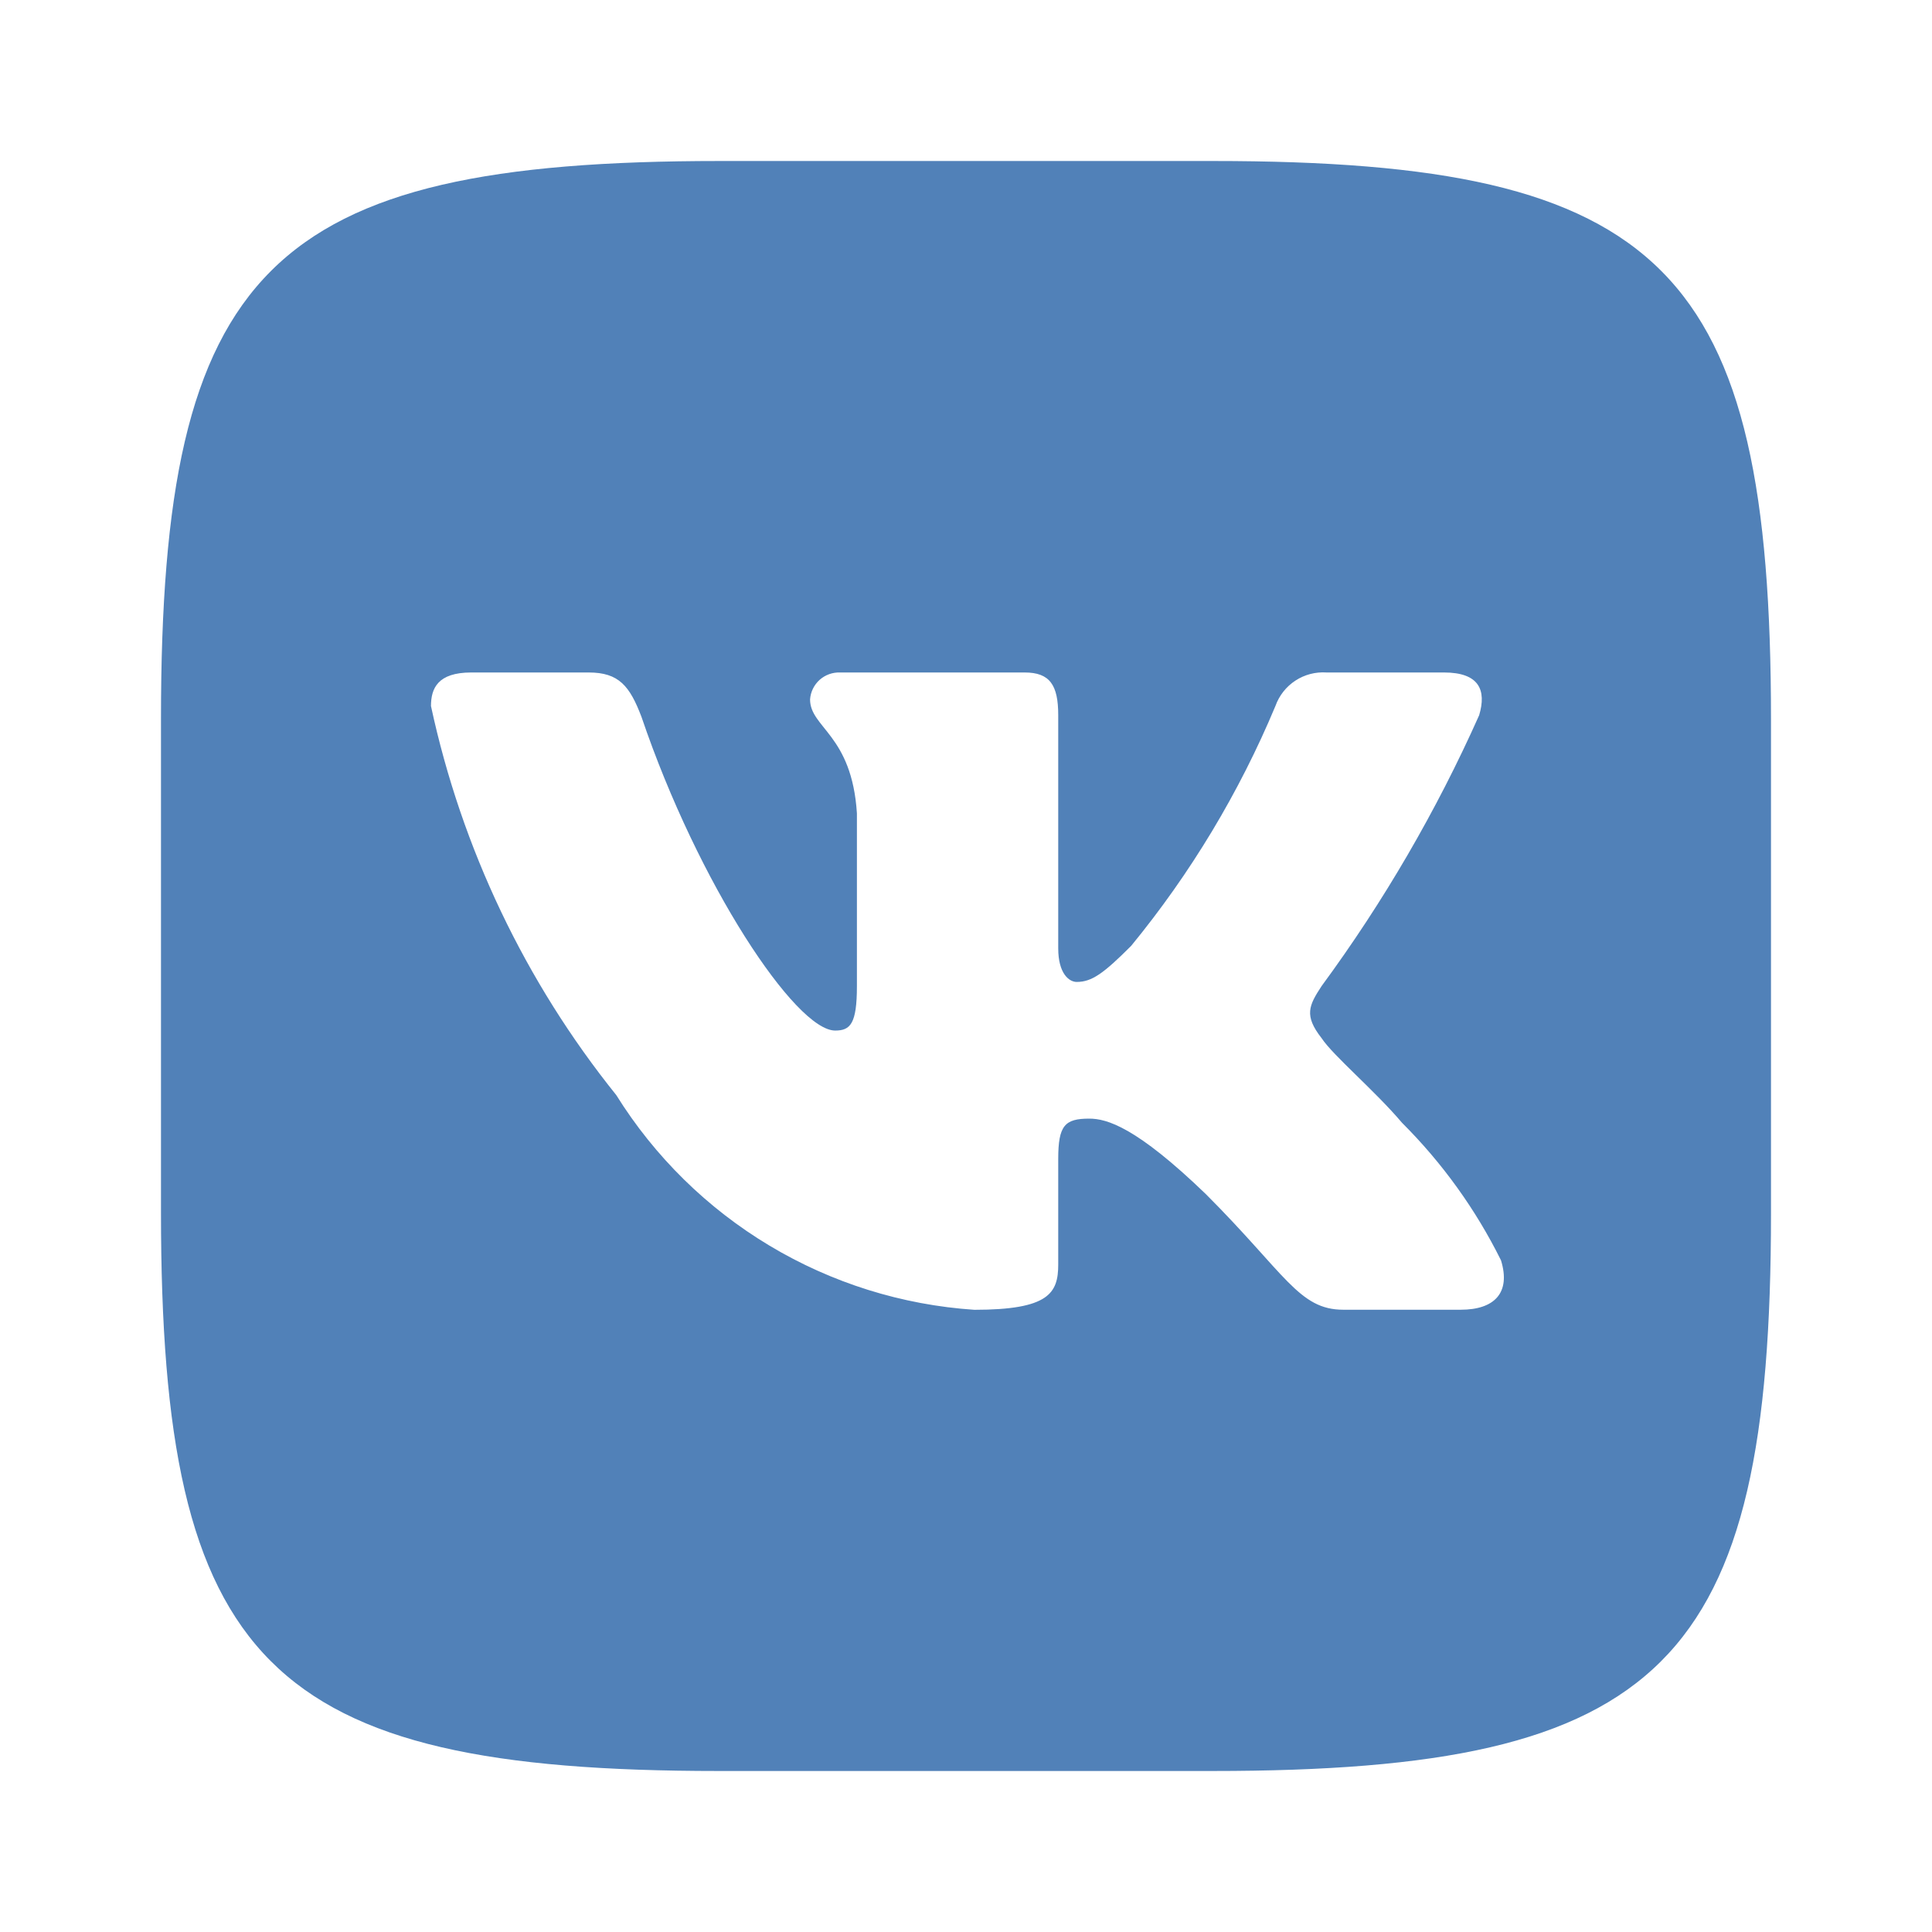 <?xml version="1.0" encoding="UTF-8"?> <svg xmlns="http://www.w3.org/2000/svg" width="80" height="80" viewBox="0 0 80 80" fill="none"> <path d="M50.243 6.667H29.793C11.106 6.667 6.666 11.11 6.666 29.756V50.21C6.666 68.89 11.076 73.333 29.756 73.333H50.209C68.889 73.333 73.333 68.923 73.333 50.243V29.793C73.333 11.107 68.923 6.667 50.243 6.667ZM60.486 54.233H55.623C53.783 54.233 53.229 52.743 49.929 49.443C47.049 46.666 45.833 46.32 45.103 46.32C44.096 46.32 43.819 46.596 43.819 47.986V52.36C43.819 53.543 43.436 54.236 40.346 54.236C37.347 54.035 34.439 53.124 31.861 51.578C29.284 50.033 27.11 47.897 25.519 45.346C21.743 40.647 19.116 35.13 17.846 29.236C17.846 28.506 18.123 27.846 19.513 27.846H24.376C25.626 27.846 26.076 28.403 26.563 29.686C28.923 36.633 32.949 42.673 34.583 42.673C35.209 42.673 35.483 42.397 35.483 40.833V33.68C35.276 30.416 33.543 30.14 33.543 28.96C33.565 28.649 33.708 28.358 33.94 28.15C34.173 27.943 34.478 27.834 34.789 27.846H42.429C43.473 27.846 43.819 28.366 43.819 29.616V39.27C43.819 40.313 44.269 40.66 44.583 40.66C45.209 40.66 45.693 40.313 46.839 39.166C49.302 36.163 51.315 32.817 52.813 29.233C52.966 28.803 53.256 28.434 53.638 28.184C54.02 27.933 54.474 27.815 54.929 27.846H59.793C61.249 27.846 61.559 28.576 61.249 29.616C59.481 33.578 57.293 37.338 54.723 40.833C54.199 41.633 53.989 42.05 54.723 42.986C55.206 43.717 56.909 45.14 58.056 46.493C59.722 48.155 61.106 50.078 62.153 52.187C62.569 53.54 61.873 54.233 60.486 54.233Z" fill="#5181B8"></path> </svg> 